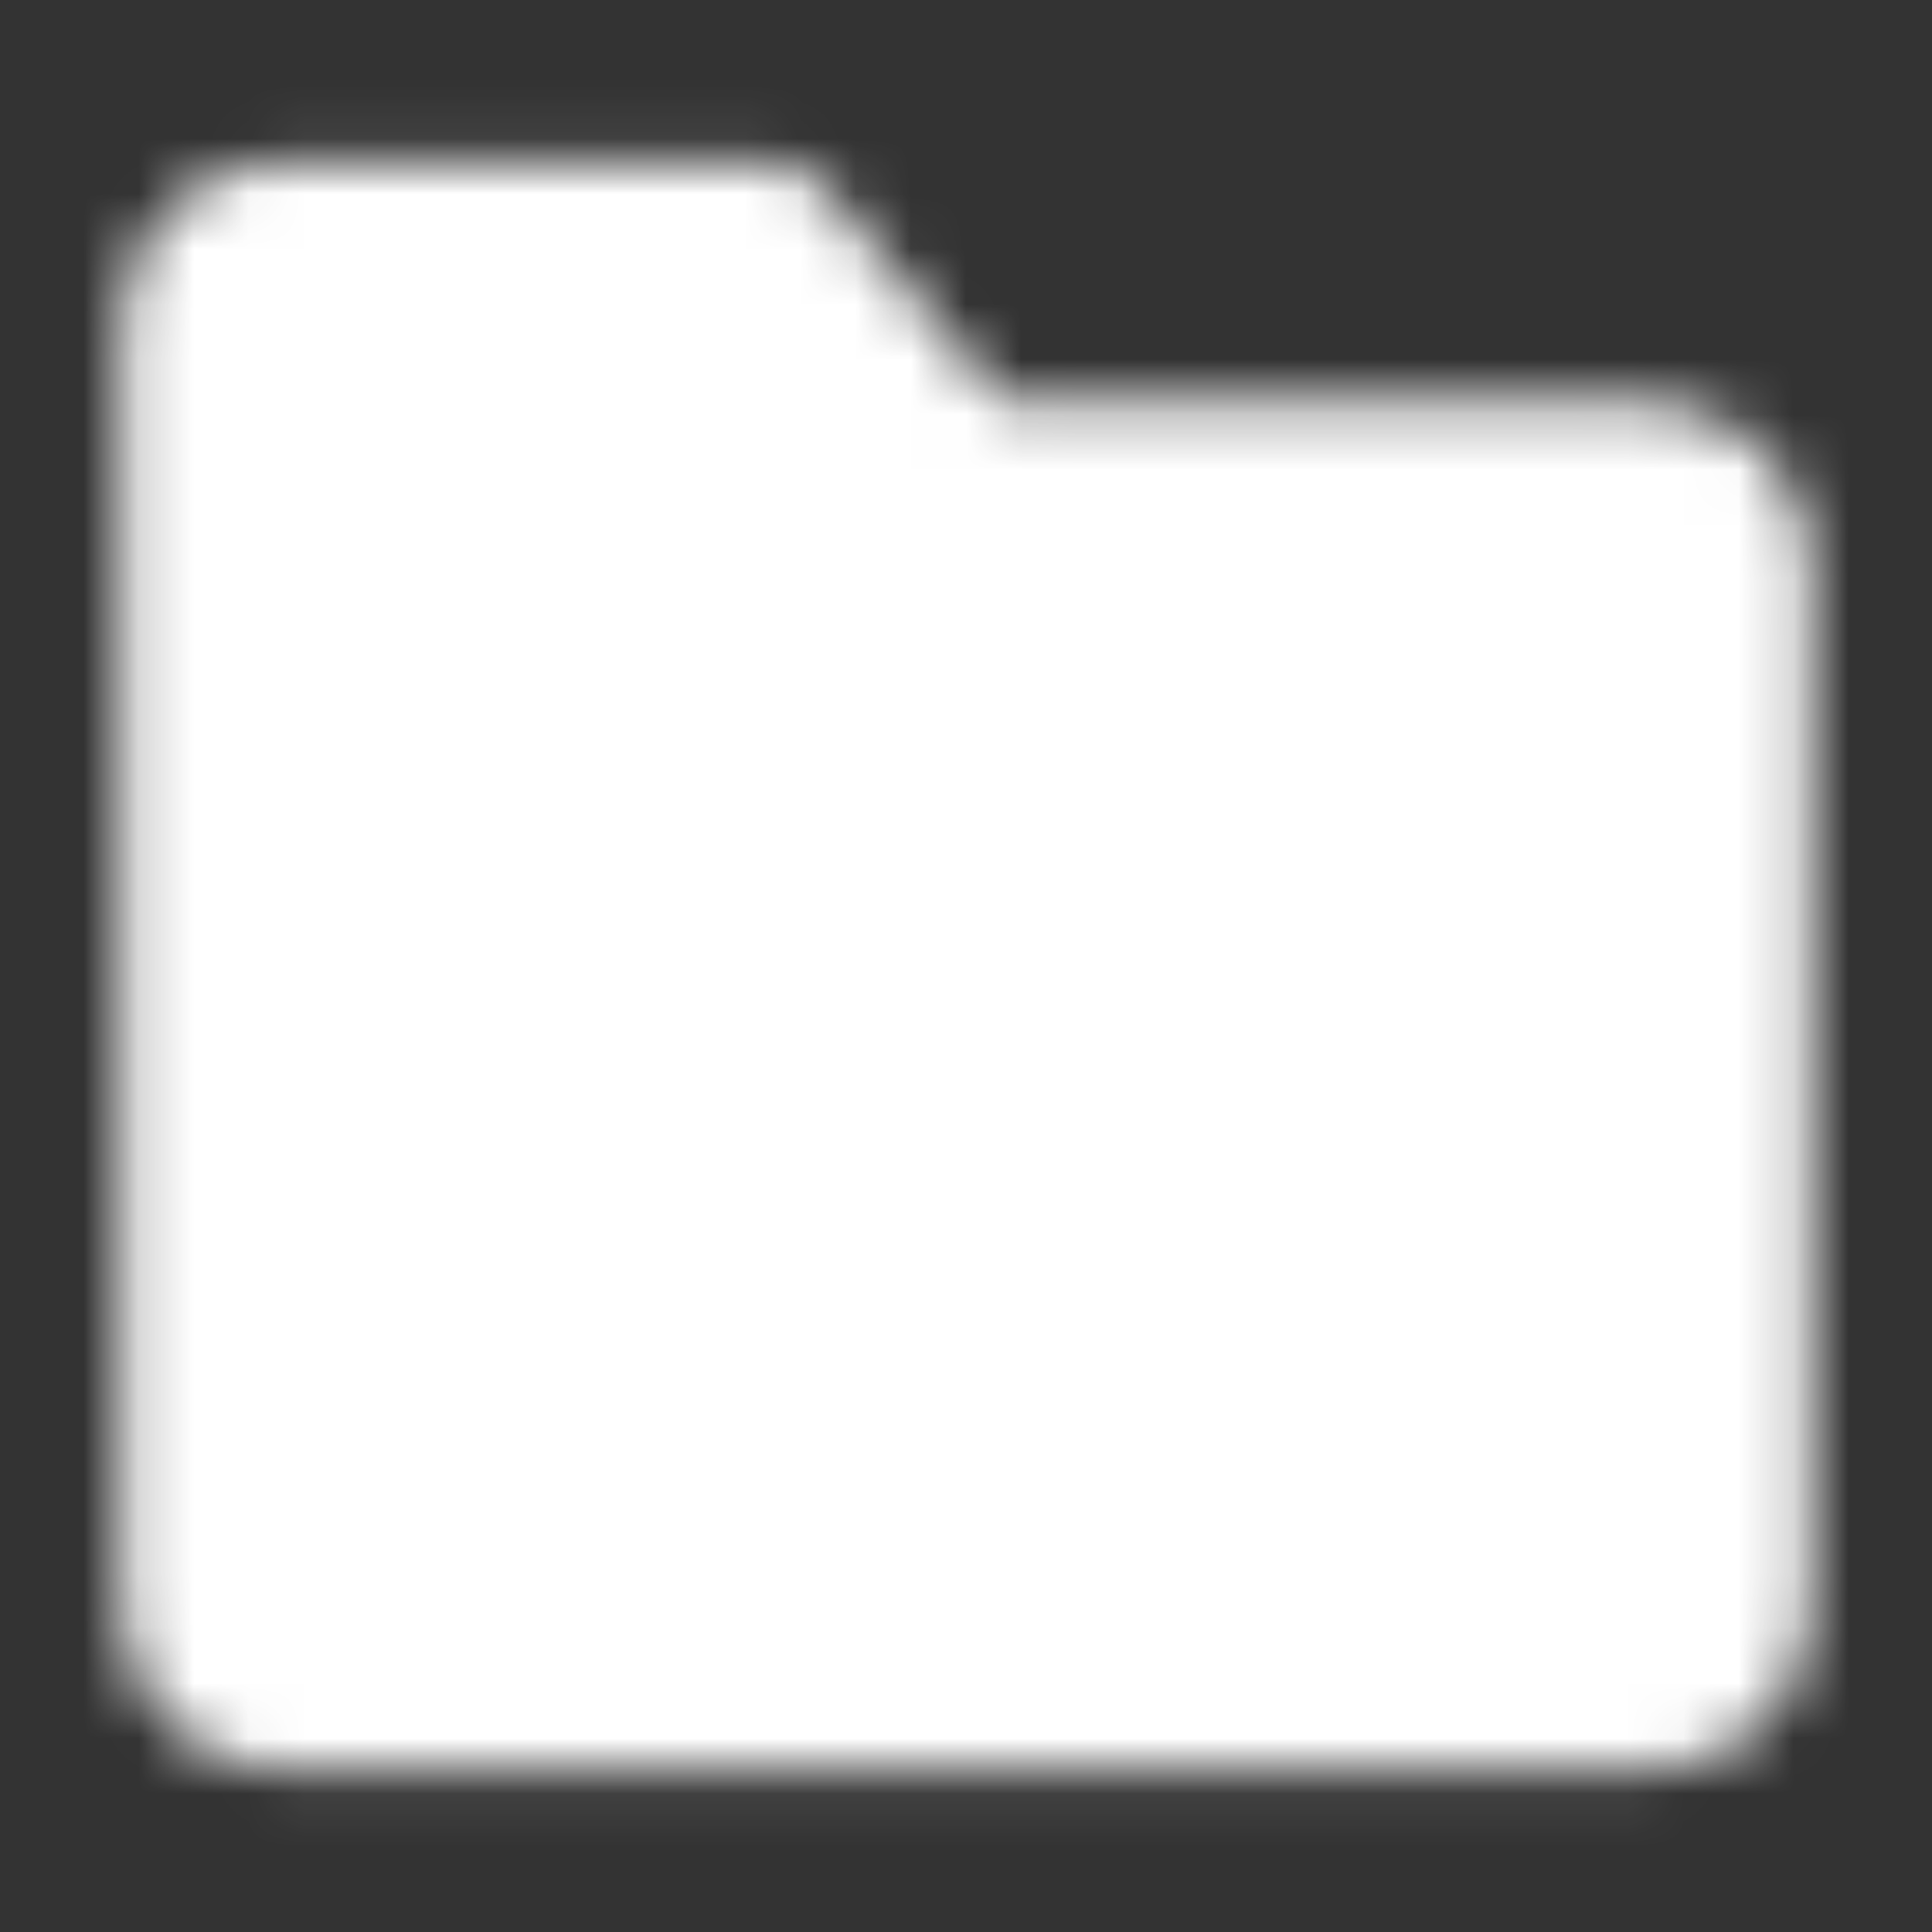 <svg width="35" height="35" viewBox="0 0 35 35" fill="none" xmlns="http://www.w3.org/2000/svg">
<rect x="0" y="0" width="35" height="35" fill="#333333" stroke="none"/>
<mask id="mask0_251_1325" style="mask-type:luminance" maskUnits="userSpaceOnUse" x="2" y="2" width="31" height="31">
<path d="M3.646 5.833C3.646 5.447 3.8 5.076 4.074 4.802C4.347 4.529 4.718 4.375 5.105 4.375H13.855L17.501 8.75H29.896C30.283 8.75 30.654 8.904 30.928 9.177C31.201 9.451 31.355 9.822 31.355 10.208V29.167C31.355 29.553 31.201 29.924 30.928 30.198C30.654 30.471 30.283 30.625 29.896 30.625H5.105C4.718 30.625 4.347 30.471 4.074 30.198C3.8 29.924 3.646 29.553 3.646 29.167V5.833Z" fill="white" stroke="white" stroke-width="2.917" stroke-linejoin="round"/>
<path d="M10.209 16.042L13.855 19.688L10.209 23.333" stroke="black" stroke-width="2.917" stroke-linecap="round" stroke-linejoin="round"/>
<path d="M18.959 23.333H24.792" stroke="black" stroke-width="2.917" stroke-linecap="round"/>
</mask>
<g mask="url(#mask0_251_1325)">
<path d="M0 0H35V35H0V0Z" fill="white"/>
</g>
</svg>
